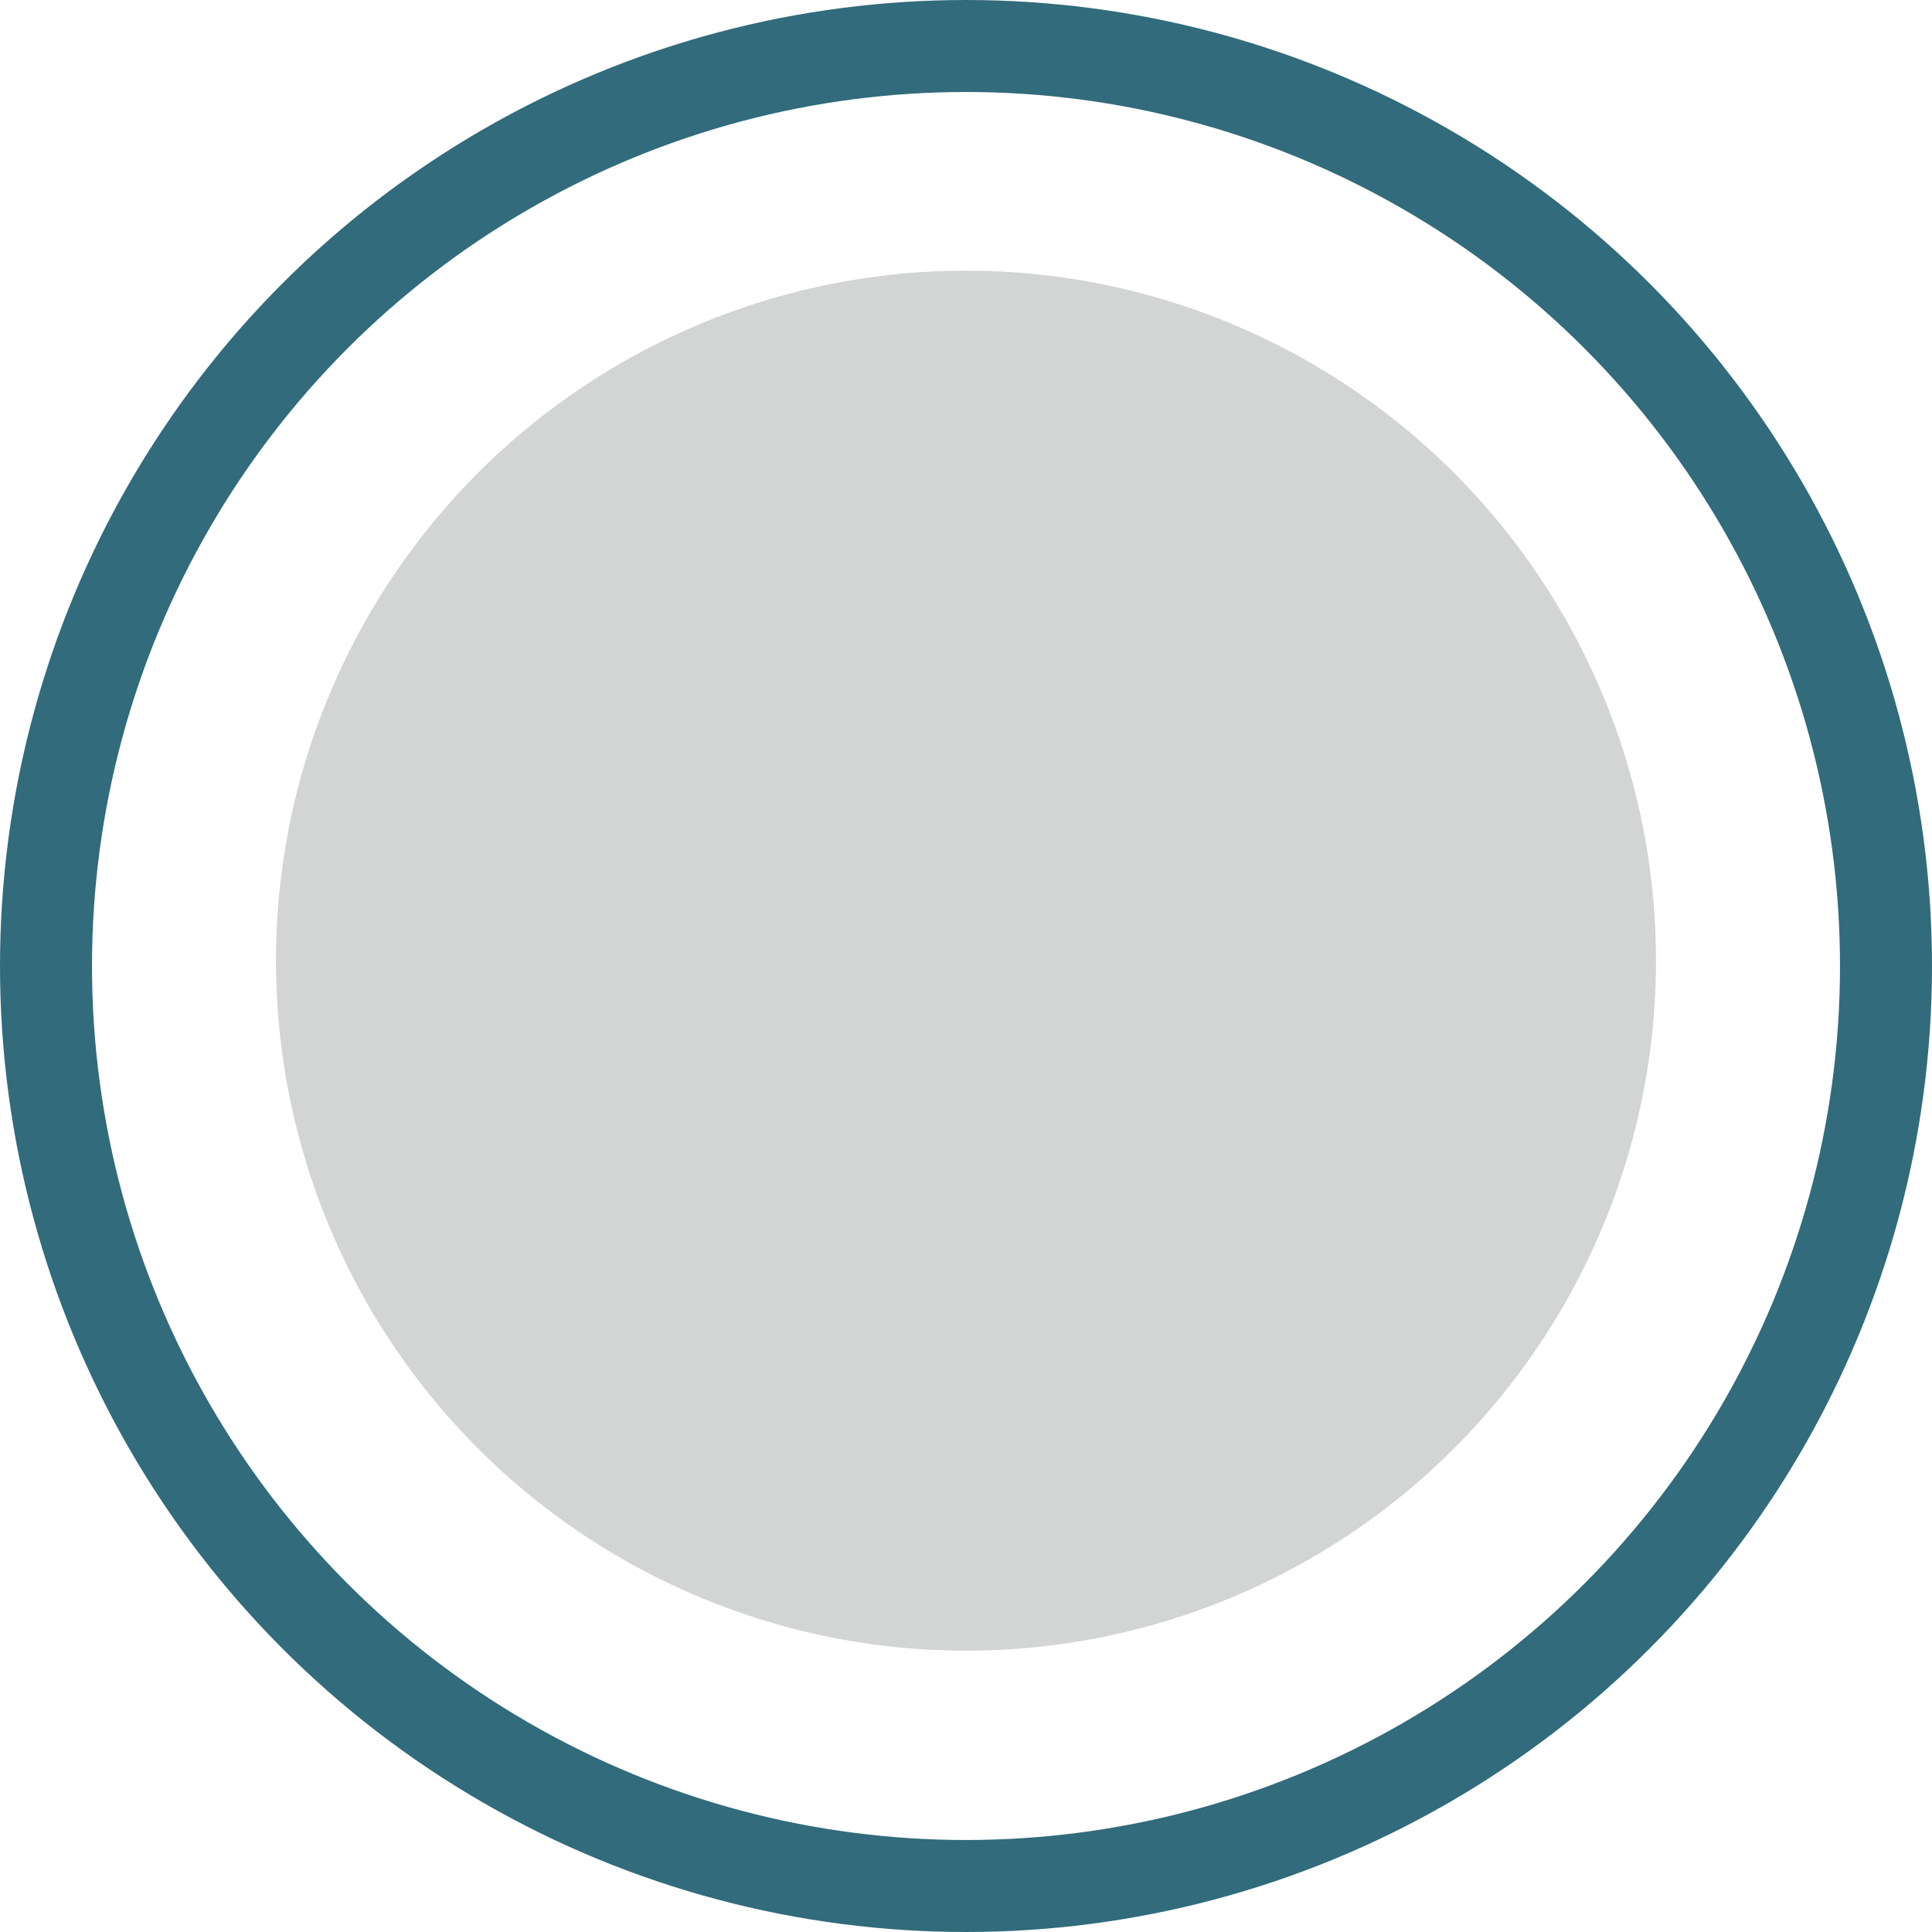 <?xml version="1.0" encoding="UTF-8"?>
<svg id="_レイヤー_2" data-name="レイヤー 2" xmlns="http://www.w3.org/2000/svg" viewBox="0 0 31.5 31.5">
  <defs>
    <style>
      .cls-1 {
        fill: none;
        stroke: #326b7b;
        stroke-miterlimit: 10;
        stroke-width: 1.5px;
      }

      .cls-2 {
        fill: #d3d4d4;
      }
    </style>
  </defs>
  <g id="contents">
    <g>
      <circle class="cls-2" cx="15.75" cy="15.663" r="11.25"/>
      <circle class="cls-1" cx="15.75" cy="15.75" r="15"/>
    </g>
  </g>
</svg>